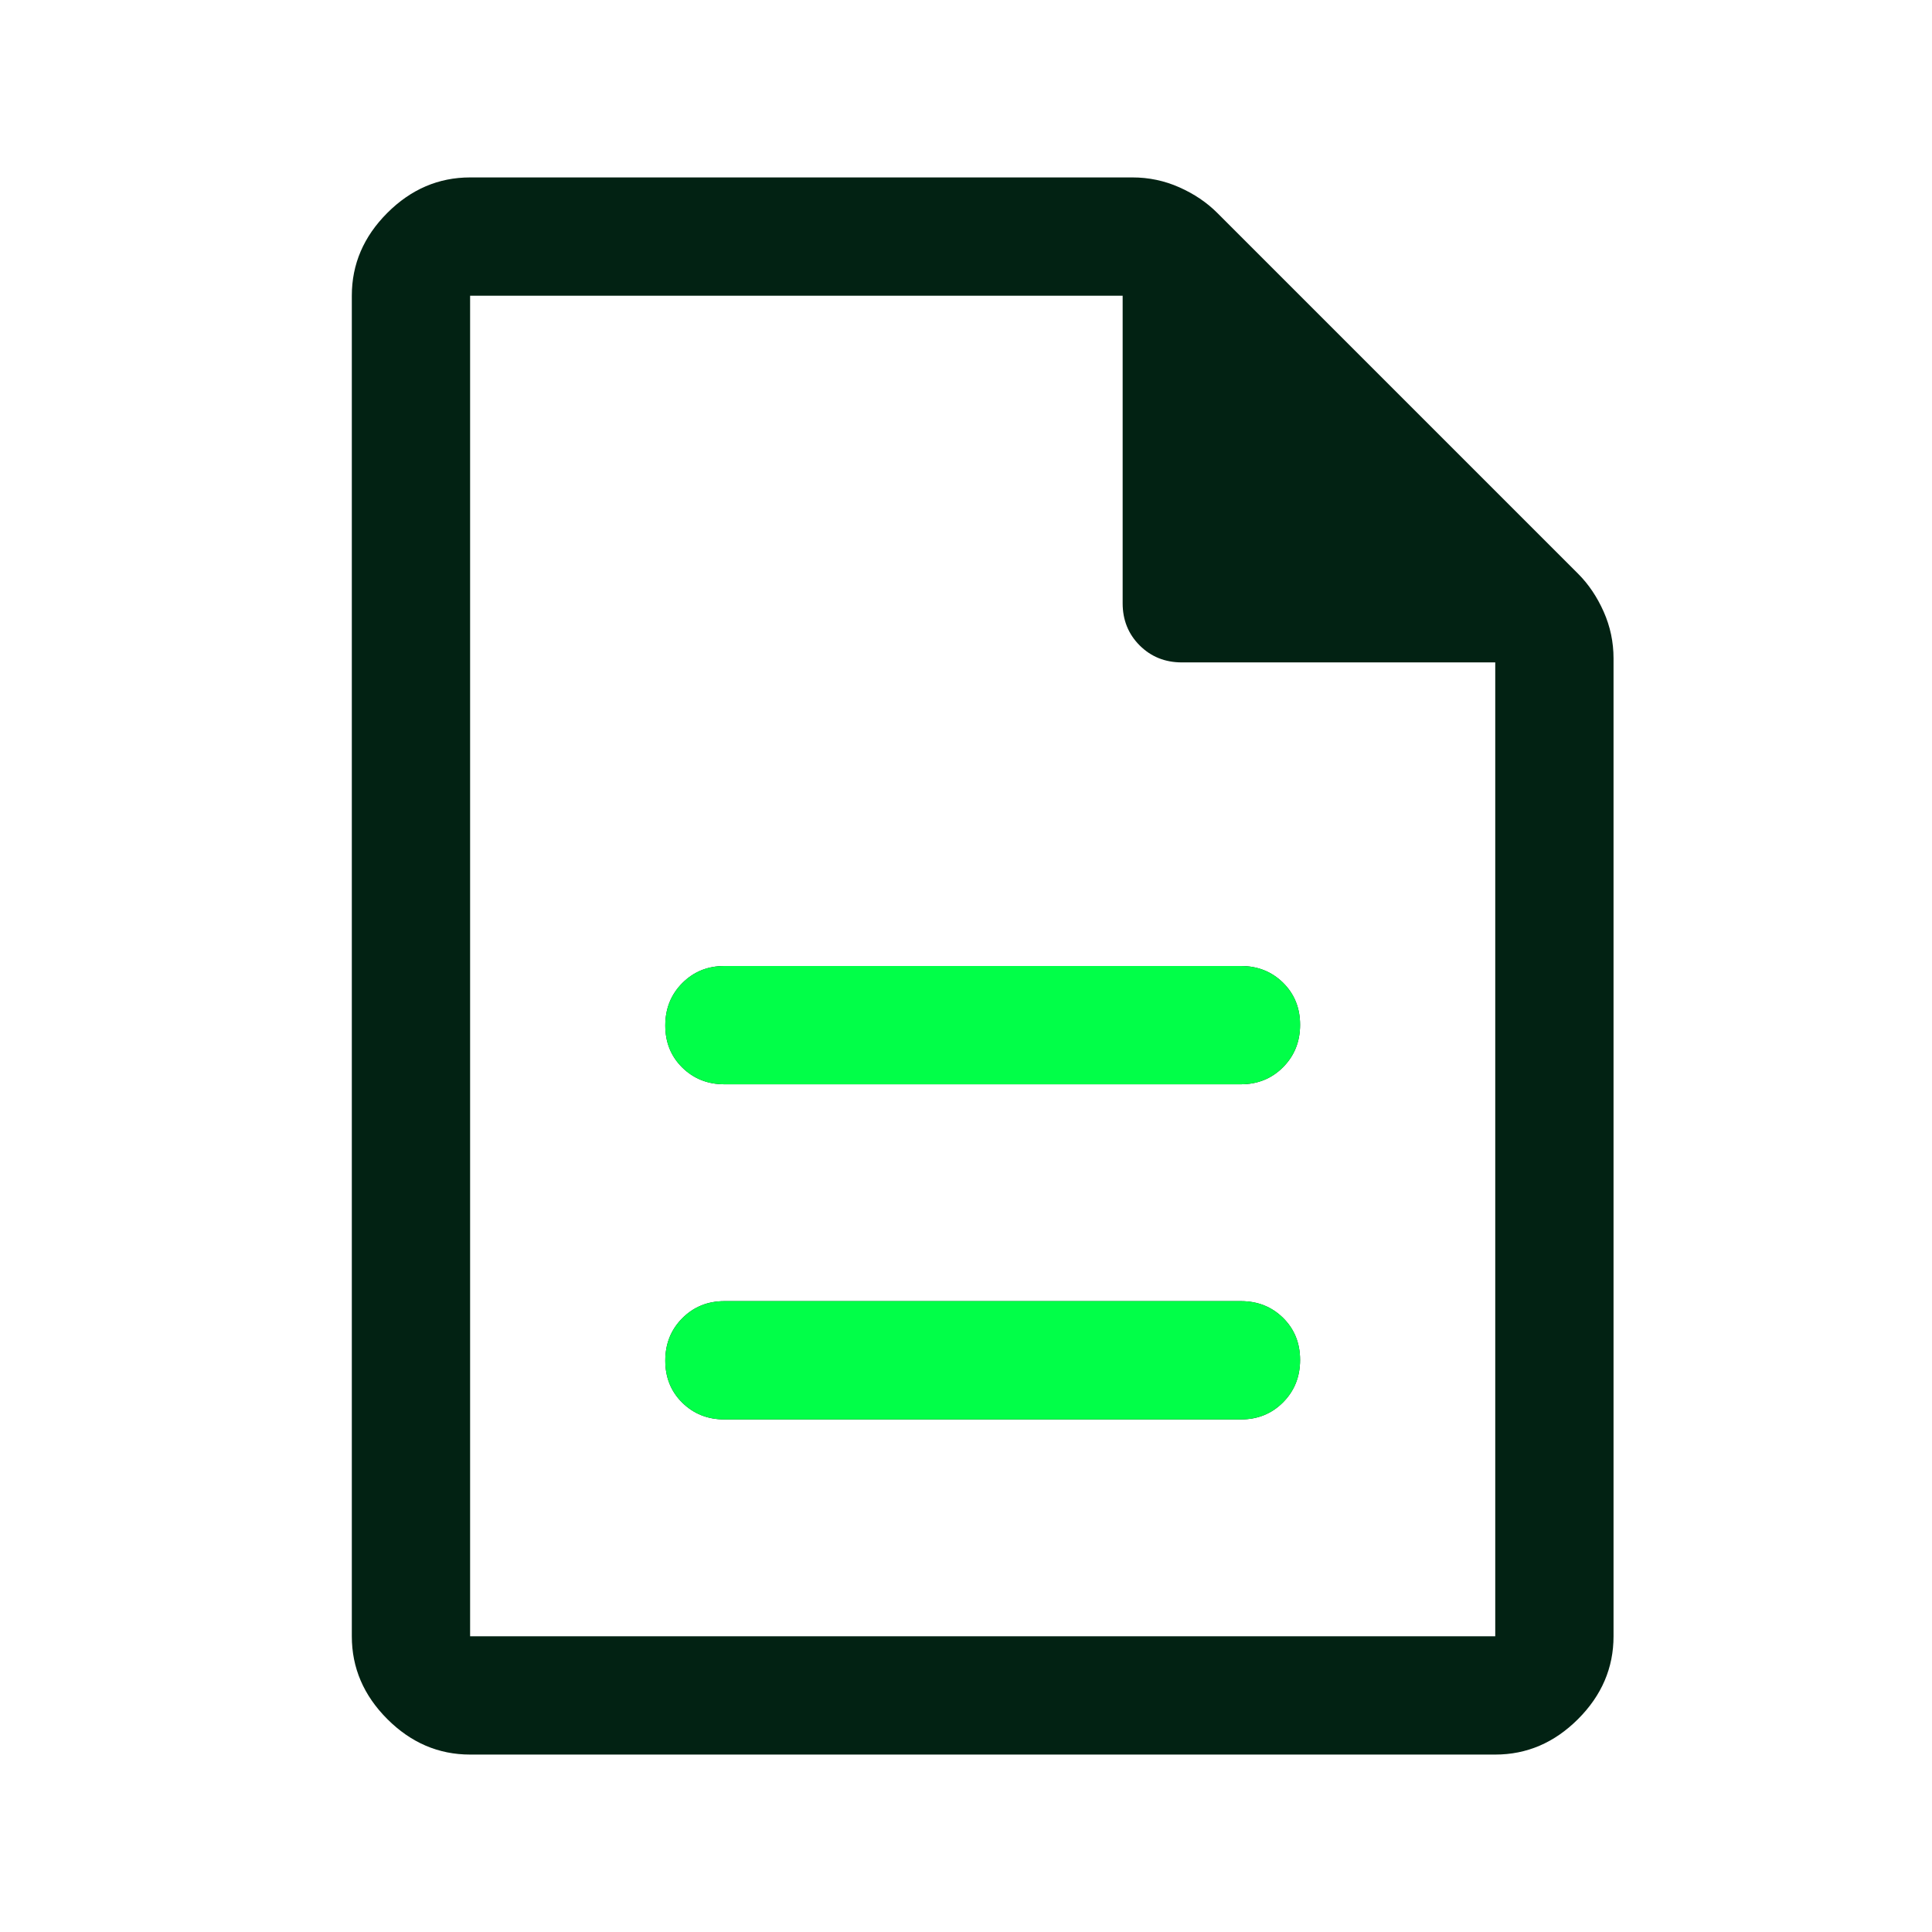 <svg width="49" height="49" viewBox="0 0 49 49" fill="none" xmlns="http://www.w3.org/2000/svg">
<path d="M18.373 36H31.473C31.898 36 32.254 35.855 32.542 35.566C32.829 35.277 32.973 34.919 32.973 34.491C32.973 34.064 32.829 33.708 32.542 33.425C32.254 33.142 31.898 33 31.473 33H18.373C17.948 33 17.592 33.145 17.304 33.434C17.017 33.723 16.873 34.081 16.873 34.509C16.873 34.936 17.017 35.292 17.304 35.575C17.592 35.858 17.948 36 18.373 36ZM18.373 27.5H31.473C31.898 27.5 32.254 27.355 32.542 27.066C32.829 26.777 32.973 26.419 32.973 25.991C32.973 25.564 32.829 25.208 32.542 24.925C32.254 24.642 31.898 24.5 31.473 24.5H18.373C17.948 24.5 17.592 24.645 17.304 24.934C17.017 25.223 16.873 25.581 16.873 26.009C16.873 26.436 17.017 26.792 17.304 27.075C17.592 27.358 17.948 27.5 18.373 27.5ZM11.923 44.5C11.123 44.5 10.423 44.2 9.823 43.6C9.223 43 8.923 42.3 8.923 41.5V7.5C8.923 6.7 9.223 6 9.823 5.4C10.423 4.8 11.123 4.5 11.923 4.5H28.723C29.138 4.5 29.533 4.583 29.909 4.75C30.285 4.917 30.606 5.133 30.873 5.4L40.023 14.55C40.29 14.817 40.506 15.138 40.673 15.514C40.84 15.89 40.923 16.285 40.923 16.7V41.5C40.923 42.3 40.623 43 40.023 43.6C39.423 44.2 38.723 44.5 37.923 44.5H11.923ZM28.473 15.3V7.5H11.923V41.5H37.923V16.8H29.973C29.548 16.8 29.192 16.656 28.904 16.369C28.617 16.081 28.473 15.725 28.473 15.3Z" fill="#022213"/>
<path d="M18.373 36H31.473C31.898 36 32.254 35.855 32.542 35.566C32.829 35.277 32.973 34.919 32.973 34.491C32.973 34.064 32.829 33.708 32.542 33.425C32.254 33.142 31.898 33 31.473 33H18.373C17.948 33 17.592 33.145 17.304 33.434C17.017 33.723 16.873 34.081 16.873 34.509C16.873 34.936 17.017 35.292 17.304 35.575C17.592 35.858 17.948 36 18.373 36ZM18.373 27.5H31.473C31.898 27.5 32.254 27.355 32.542 27.066C32.829 26.777 32.973 26.419 32.973 25.991C32.973 25.564 32.829 25.208 32.542 24.925C32.254 24.642 31.898 24.5 31.473 24.5H18.373C17.948 24.5 17.592 24.645 17.304 24.934C17.017 25.223 16.873 25.581 16.873 26.009C16.873 26.436 17.017 26.792 17.304 27.075C17.592 27.358 17.948 27.5 18.373 27.5Z" fill="#01FF48"/>
</svg>
